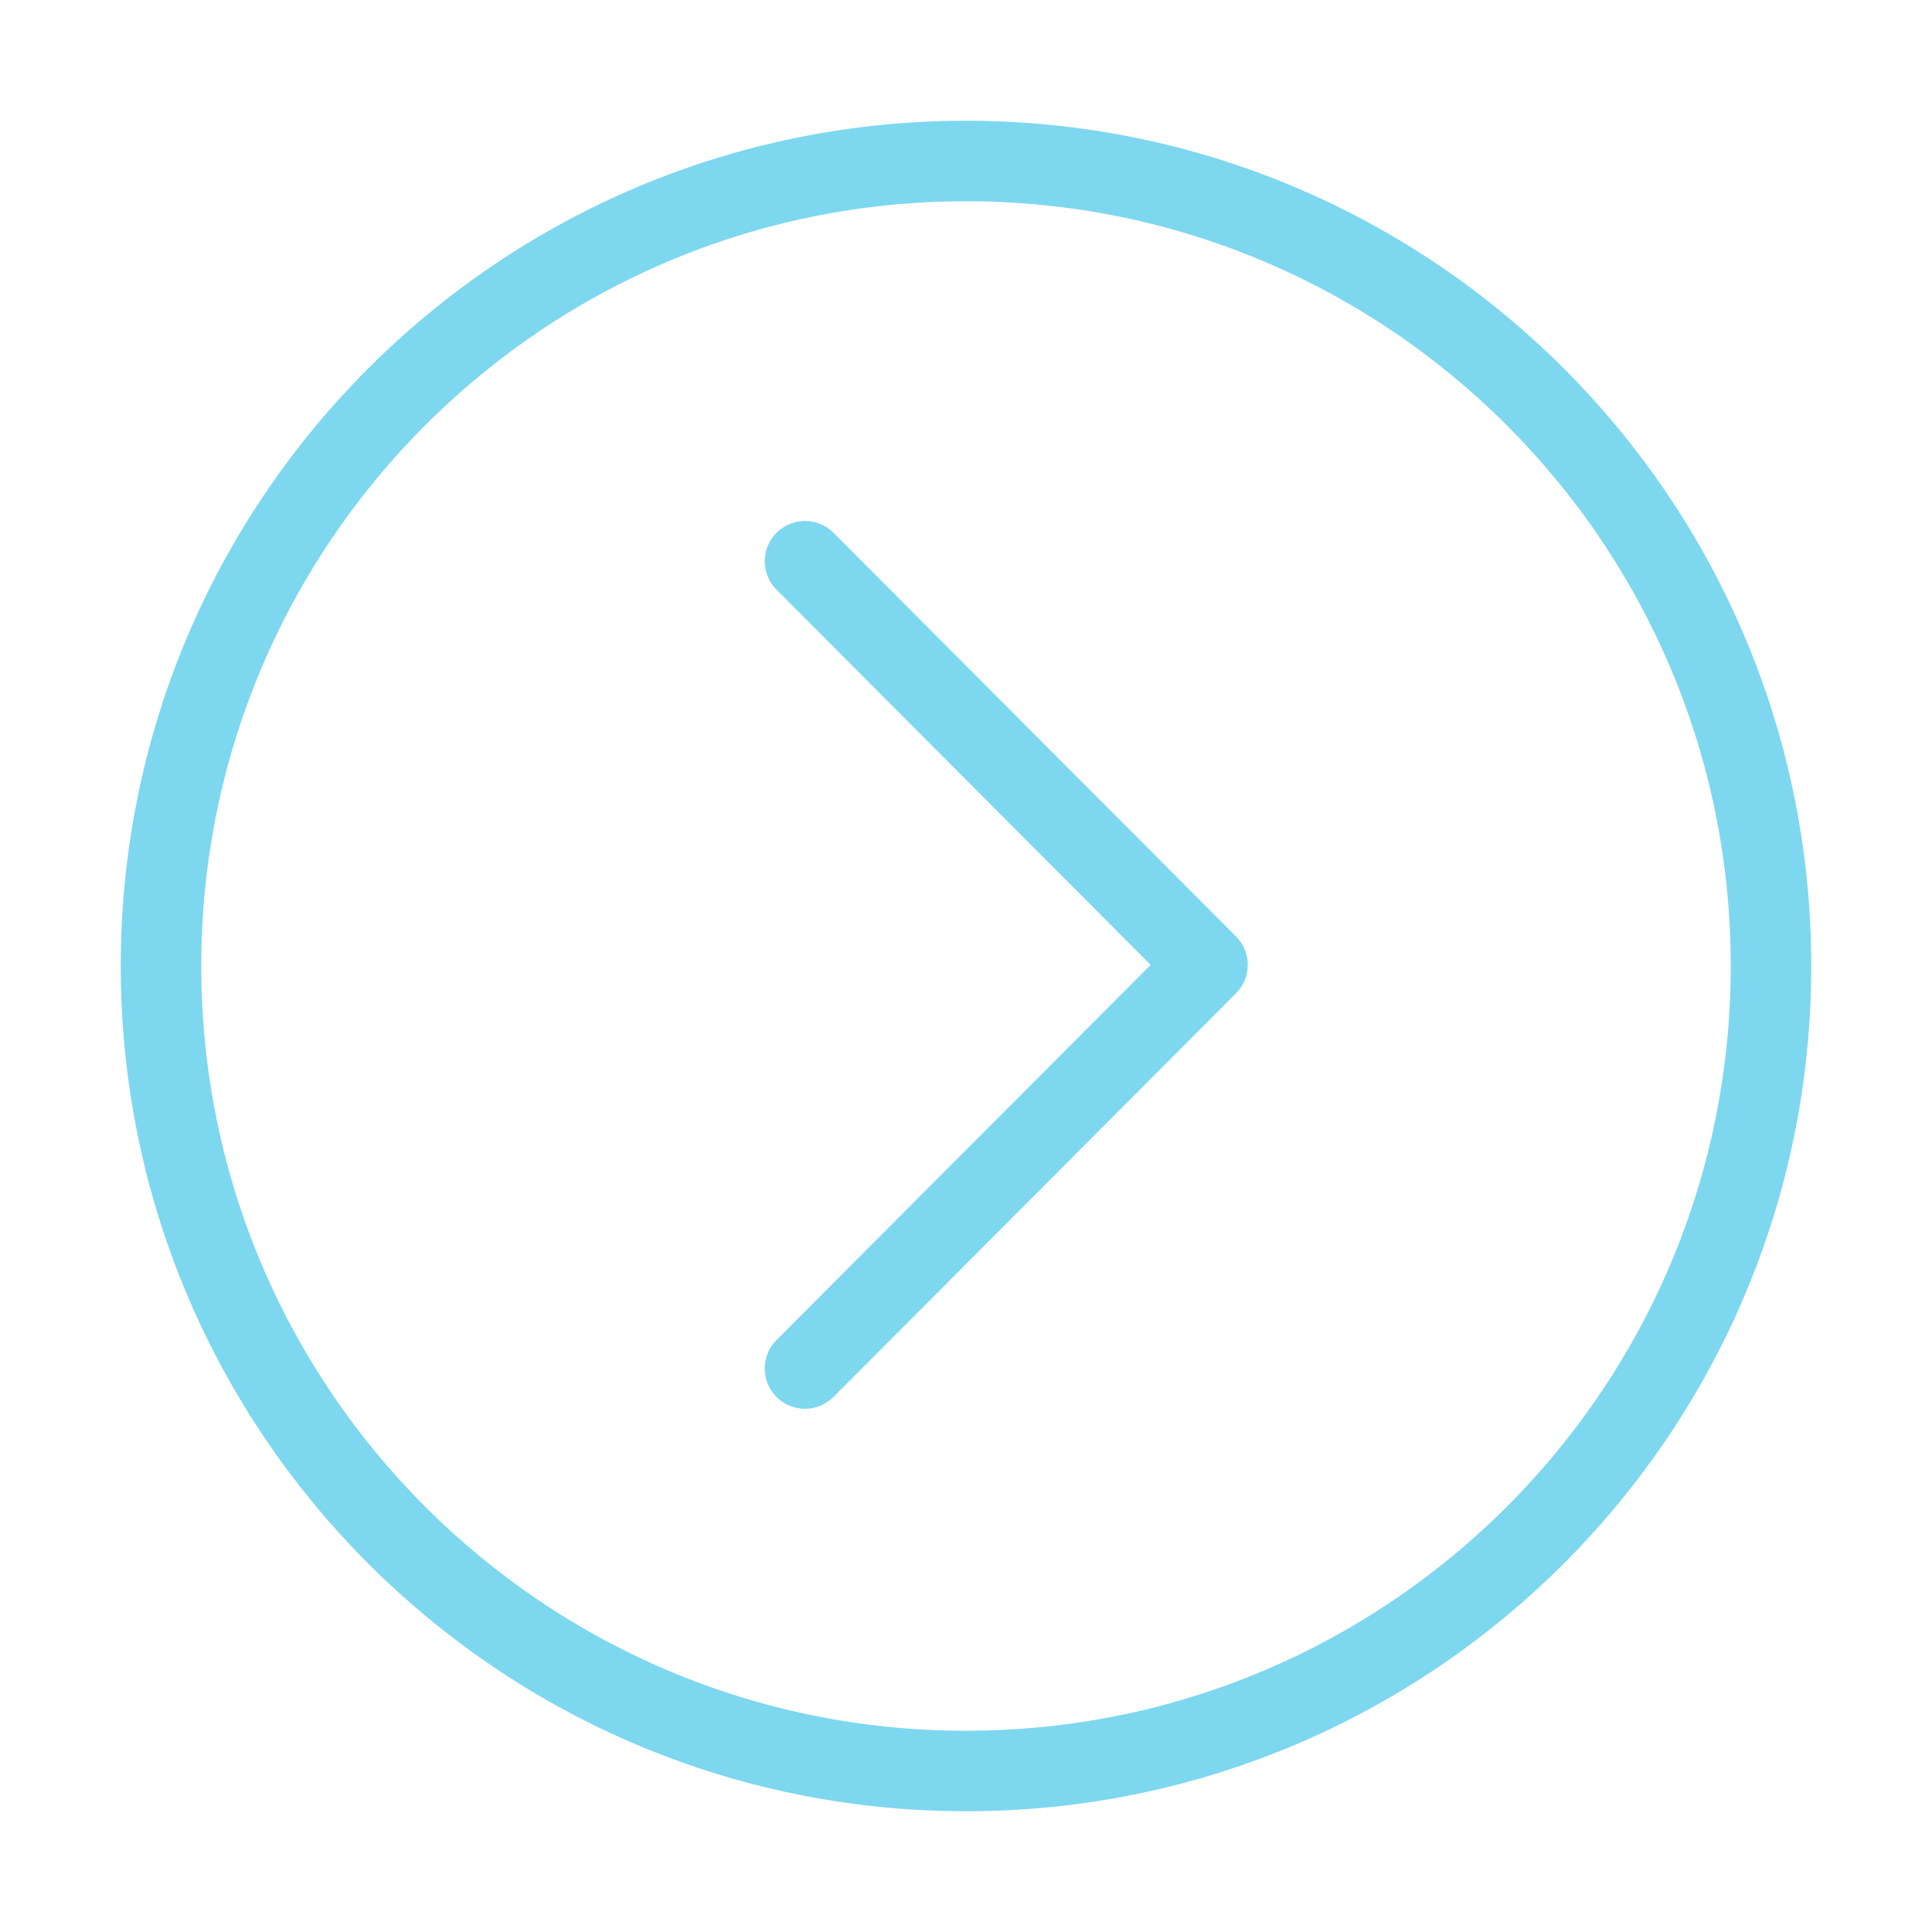 <?xml version="1.0" encoding="UTF-8"?> <svg xmlns="http://www.w3.org/2000/svg" width="24" height="24" viewBox="0 0 24 24" fill="none"><path d="M12 2C6.477 2 2 6.477 2 12C2 17.523 6.477 22 12 22C17.523 22 22 17.523 22 12C22 6.477 17.523 2 12 2Z" stroke="#7DD7EF" stroke-miterlimit="10" stroke-linecap="round" stroke-linejoin="round"></path><path d="M10 6.972L15 11.986L10 17" stroke="#7DD7EF" stroke-linecap="round" stroke-linejoin="round"></path></svg> 